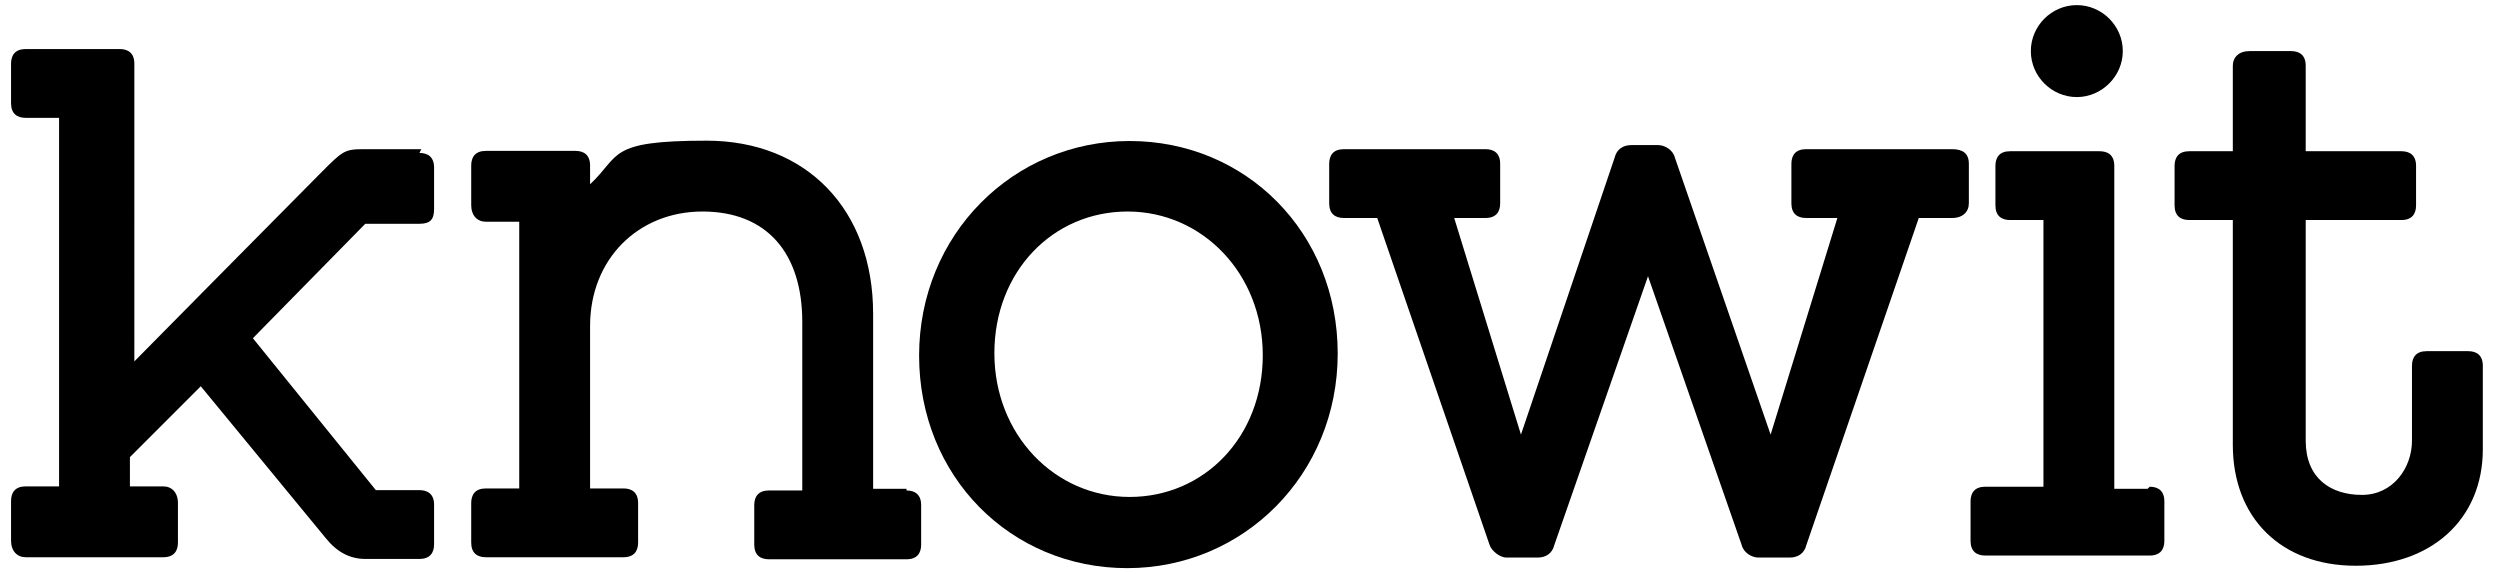 <?xml version="1.0" encoding="UTF-8"?>
<svg id="svg36" xmlns="http://www.w3.org/2000/svg" width="258.9mm" height="59.4mm" xmlns:svg="http://www.w3.org/2000/svg" version="1.1" viewBox="0 0 733.9 168.4">
  <!-- Generator: Adobe Illustrator 29.1.0, SVG Export Plug-In . SVG Version: 2.1.0 Build 142)  -->
  <defs>
    <style>
      .st0 {
        fill-rule: evenodd;
      }
    </style>
  </defs>
  <g id="g335">
    <path id="path5" class="st0" d="M123.7,43.8h-17.1c-5.5,0-6.1.6-12.2,6.7-6.1,6.1-55,55.6-55,55.6V18.7c0-3.1-1.8-4.3-4.3-4.3H7.5c-3.1,0-4.3,1.8-4.3,4.3v11.6c0,3.1,1.8,4.3,4.3,4.3h9.8v108.2H7.5c-3.1,0-4.3,1.8-4.3,4.3v11.6c0,3.1,1.8,4.9,4.3,4.9h40.4c3.1,0,4.3-1.8,4.3-4.3v-11.6c0-3.1-1.8-4.9-4.3-4.9h-9.8v-8.6l20.8-20.8,36.7,44.6c3.3,4.1,7.1,6.1,11.6,6.1h15.9c3.1,0,4.3-1.8,4.3-4.3v-11.6c0-3.1-1.8-4.3-4.3-4.3h-12.8l-36.1-44.6,33-33.6h15.9c3.1,0,4.3-1.2,4.3-4.3v-12.2c0-3.1-1.8-4.3-4.3-4.3l.6-1.2h0Z"/>
    <path id="path9" class="st0" d="M266.1,143.5h-9.8v-51.4c0-30.6-19.6-50.8-48.9-50.8s-25.1,4.3-34.2,12.8v-5.5c0-3.1-1.8-4.3-4.3-4.3h-26.3c-3.1,0-4.3,1.8-4.3,4.3v11.6c0,3.1,1.8,4.9,4.3,4.9h9.8v78.3h-9.8c-3.1,0-4.3,1.8-4.3,4.3v11.6c0,3.1,1.8,4.3,4.3,4.3h40.4c3.1,0,4.3-1.8,4.3-4.3v-11.6c0-3.1-1.8-4.3-4.3-4.3h-9.8v-47.7c0-19.6,14.1-33.6,33-33.6s29.3,12.2,29.3,32.4v49.5h-9.8c-3.1,0-4.3,1.8-4.3,4.3v11.6c0,3.1,1.8,4.3,4.3,4.3h40.4c3.1,0,4.3-1.8,4.3-4.3v-11.6c0-3.1-1.8-4.3-4.3-4.3v-.6h0Z"/>
    <path id="path14" class="st0" d="M331.6,145.9c-22,0-39.7-18.3-39.7-42.2s17.1-41.6,39.1-41.6,39.7,18.3,39.7,42.2-17.1,41.6-39.1,41.6h0ZM331.6,41.4c-34.2,0-61.8,27.5-61.8,63s26.9,62.4,61.1,62.4,61.8-27.5,61.8-63-26.9-62.4-61.1-62.4h0Z"/>
    <path id="path18" class="st0" d="M571.8,43.8h-41.6c-3.1,0-4.3,1.8-4.3,4.3v11.6c0,3.1,1.8,4.3,4.3,4.3h9.2l-19.6,63.6-28.1-81.3c-.6-2.4-3.1-3.7-4.9-3.7h-7.9c-2.4,0-4.3,1.2-4.9,3.7l-27.5,81.3-19.6-63.6h9.2c3.1,0,4.3-1.8,4.3-4.3v-11.6c0-3.1-1.8-4.3-4.3-4.3h-41.6c-3.1,0-4.3,1.8-4.3,4.3v11.6c0,3.1,1.8,4.3,4.3,4.3h9.8l33,96c.6,1.8,3.1,3.7,4.9,3.7h9.2c2.4,0,4.3-1.2,4.9-3.7l27.5-78.9,27.5,78.9c.6,2.4,3.1,3.7,4.9,3.7h9.2c2.4,0,4.3-1.2,4.9-3.7l33-96h9.8c3.1,0,4.9-1.8,4.9-4.3v-11.6c0-3.1-1.8-4.3-4.9-4.3h-1.3Z"/>
    <path id="path23" class="st0" d="M724,103.1h-11.6c-3.1,0-4.3,1.8-4.3,4.3v22c0,7.9-5.5,15.9-14.7,15.9s-16.5-4.9-16.5-15.9v-64.8h28.1c3.1,0,4.3-1.8,4.3-4.3v-11.6c0-3.1-1.8-4.3-4.3-4.3h-28.1v-25.1c0-3.1-1.8-4.3-4.3-4.3h-12.2c-3.1,0-4.9,1.8-4.9,4.3v25.1h-12.8c-3.1,0-4.3,1.8-4.3,4.3v11.6c0,3.1,1.8,4.3,4.3,4.3h12.8v66c0,21.4,14.1,35.5,36.1,35.5s37.3-13.5,37.3-34.2v-24.5c0-3.1-1.8-4.3-4.3-4.3h-.6Z"/>
    <path id="path27" class="st0" d="M630.5,143.5h-9.8V48.7c0-3.1-1.8-4.3-4.3-4.3h-26.3c-3.1,0-4.3,1.8-4.3,4.3v11.6c0,3.1,1.8,4.3,4.3,4.3h9.8v78.3h-17.1c-3.1,0-4.3,1.8-4.3,4.3v11.6c0,3.1,1.8,4.3,4.3,4.3h48.3c3.1,0,4.3-1.8,4.3-4.3v-11.6c0-3.1-1.8-4.3-4.3-4.3l-.6.6h0Z"/>
    <path id="path32" class="st0" d="M609.7,28.5c7.3,0,13.5-6.1,13.5-13.5s-6.1-13.5-13.5-13.5-13.5,6.1-13.5,13.5,6.1,13.5,13.5,13.5Z"/>
  </g>
</svg>